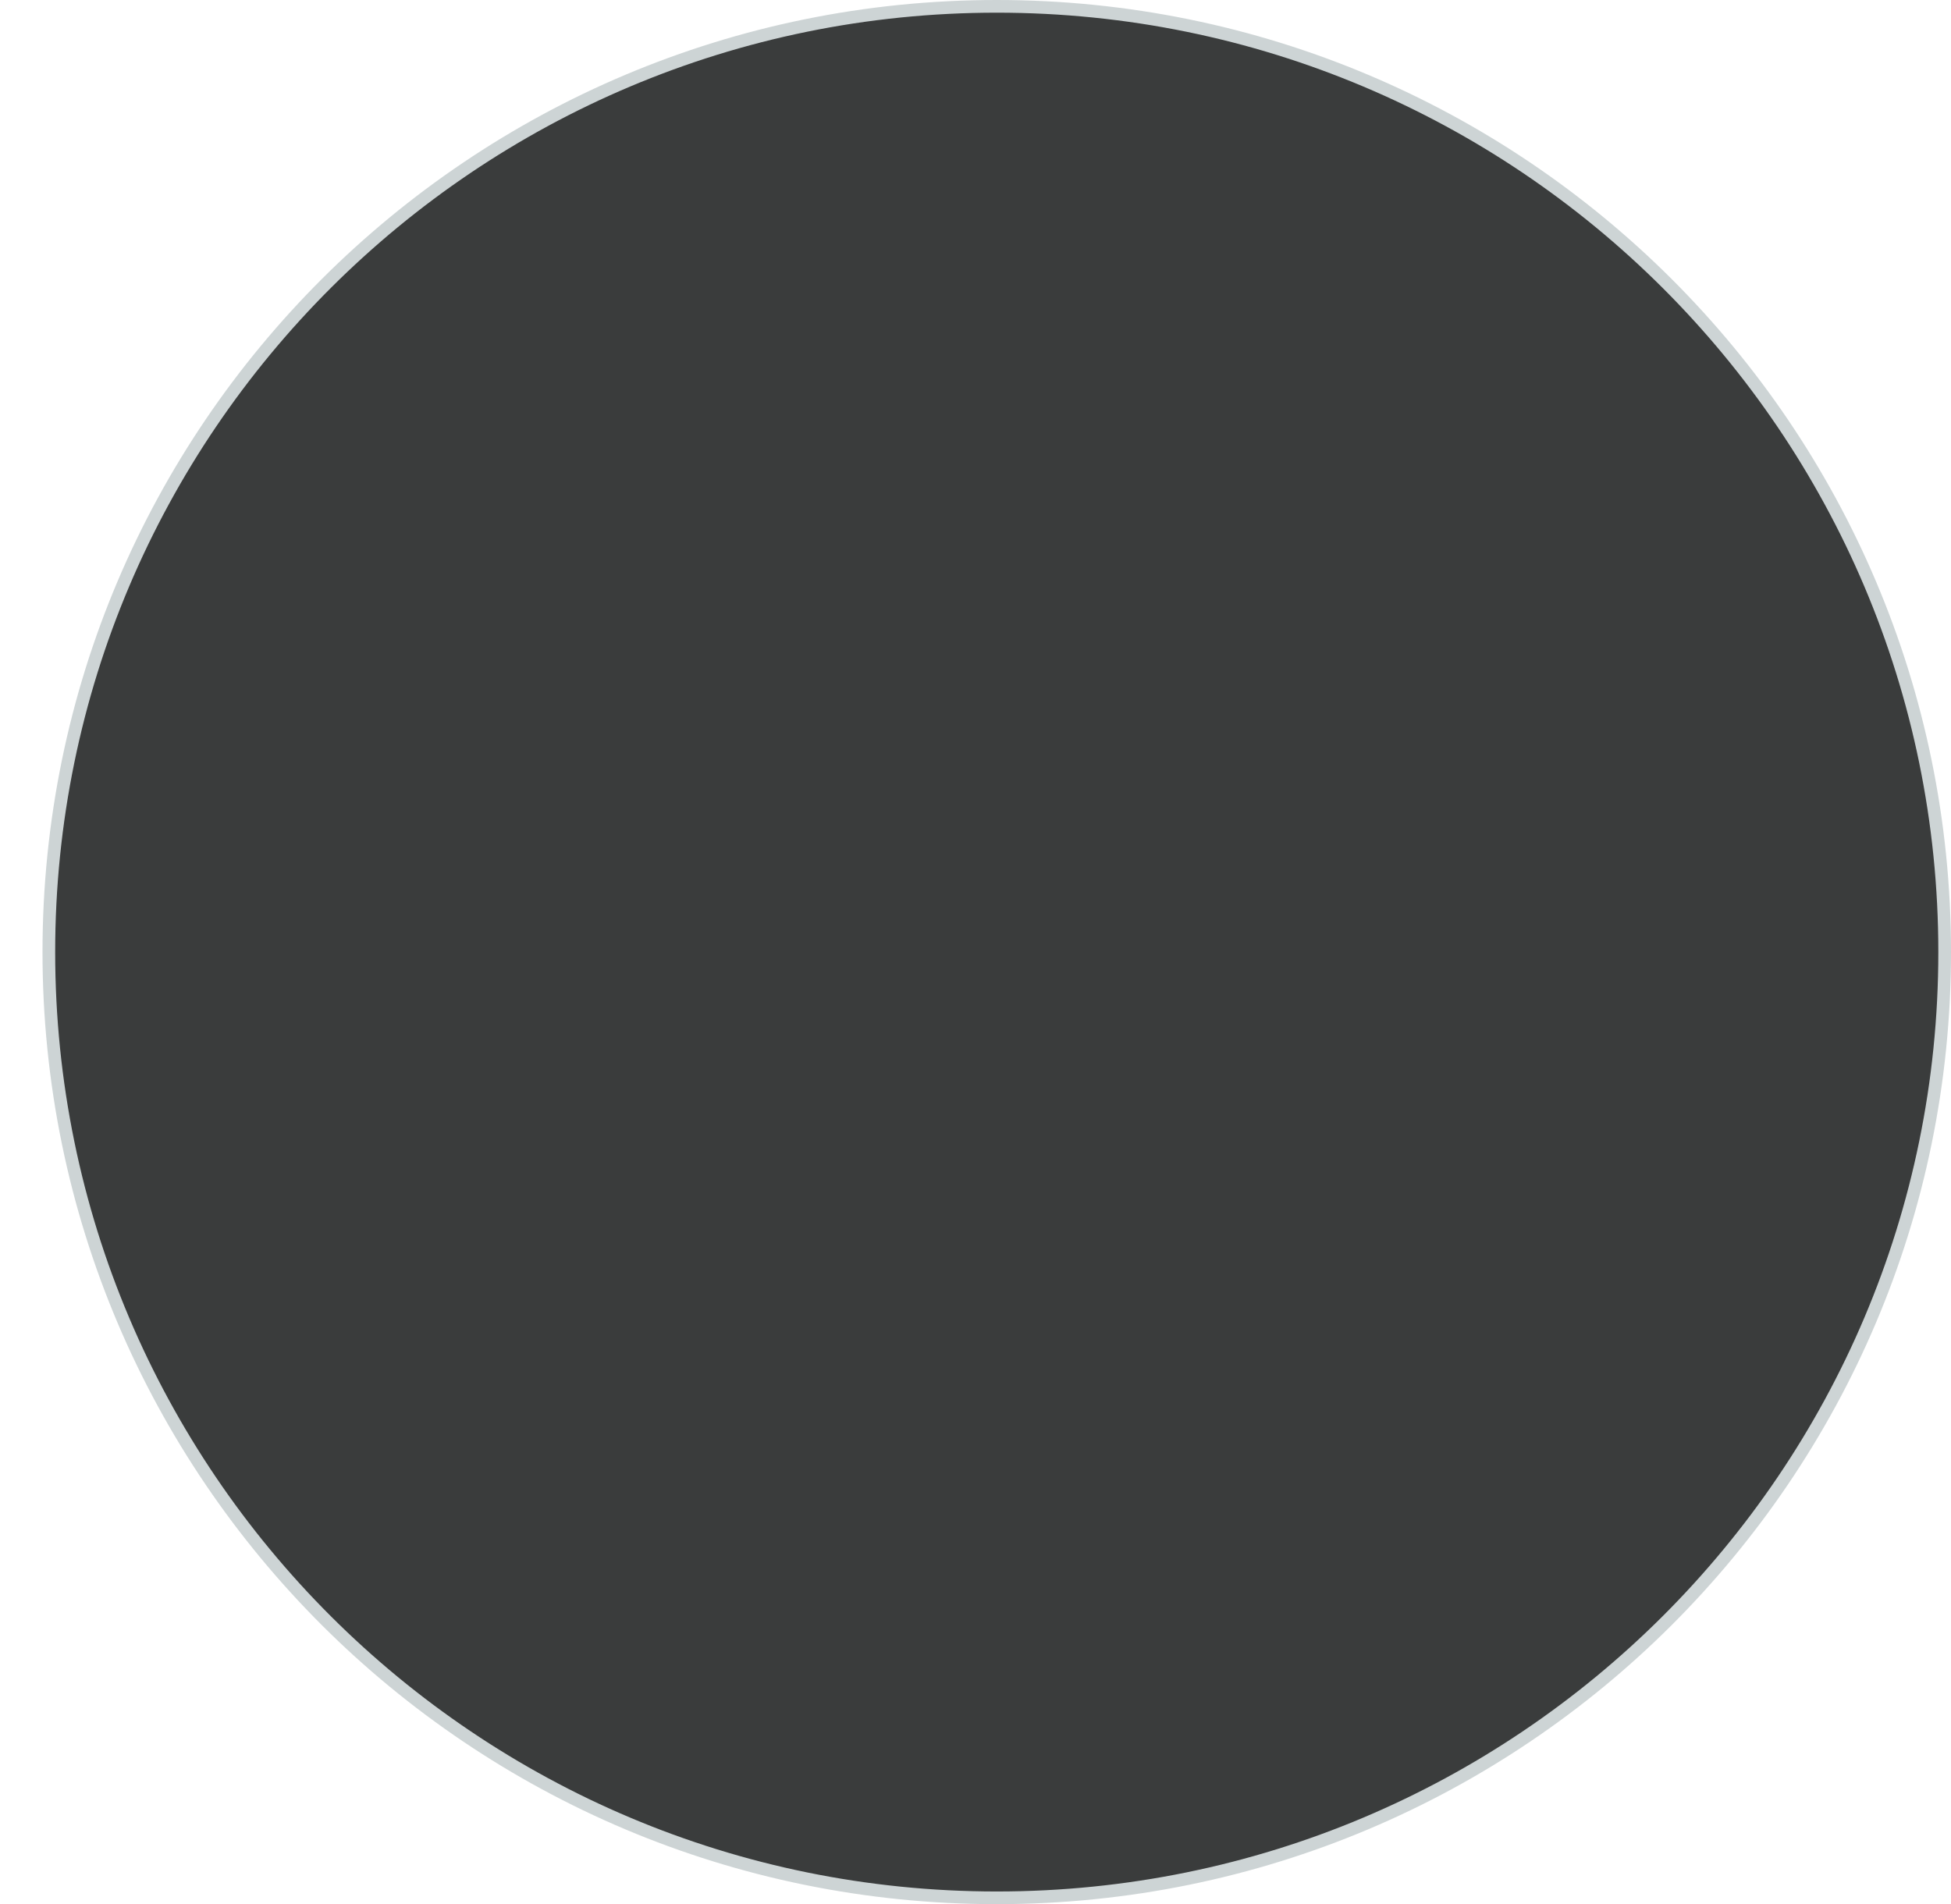 <svg version="1.1" xmlns="http://www.w3.org/2000/svg" xmlns:xlink="http://www.w3.org/1999/xlink" width="384.776" height="375.572" viewBox="0,0,384.776,375.572"><g transform="translate(-43.421,7.786)"><g data-paper-data="{&quot;isPaintingLayer&quot;:true}" fill-rule="nonzero" stroke-linecap="butt" stroke-linejoin="miter" stroke-miterlimit="10" stroke-dasharray="" stroke-dashoffset="0" style="mix-blend-mode: normal"><path d="M53.053,180c0,-103.021 83.699,-186.536 186.947,-186.536c103.248,0 186.947,83.515 186.947,186.536c0,103.021 -83.699,186.536 -186.947,186.536c-103.248,0 -186.947,-83.515 -186.947,-186.536z" fill="#3a3c3c" stroke="#cdd4d5" stroke-width="2.5"/><path d="M43.421,232.969z" fill="#cbcbcb" stroke="none" stroke-width="0"/></g></g></svg>